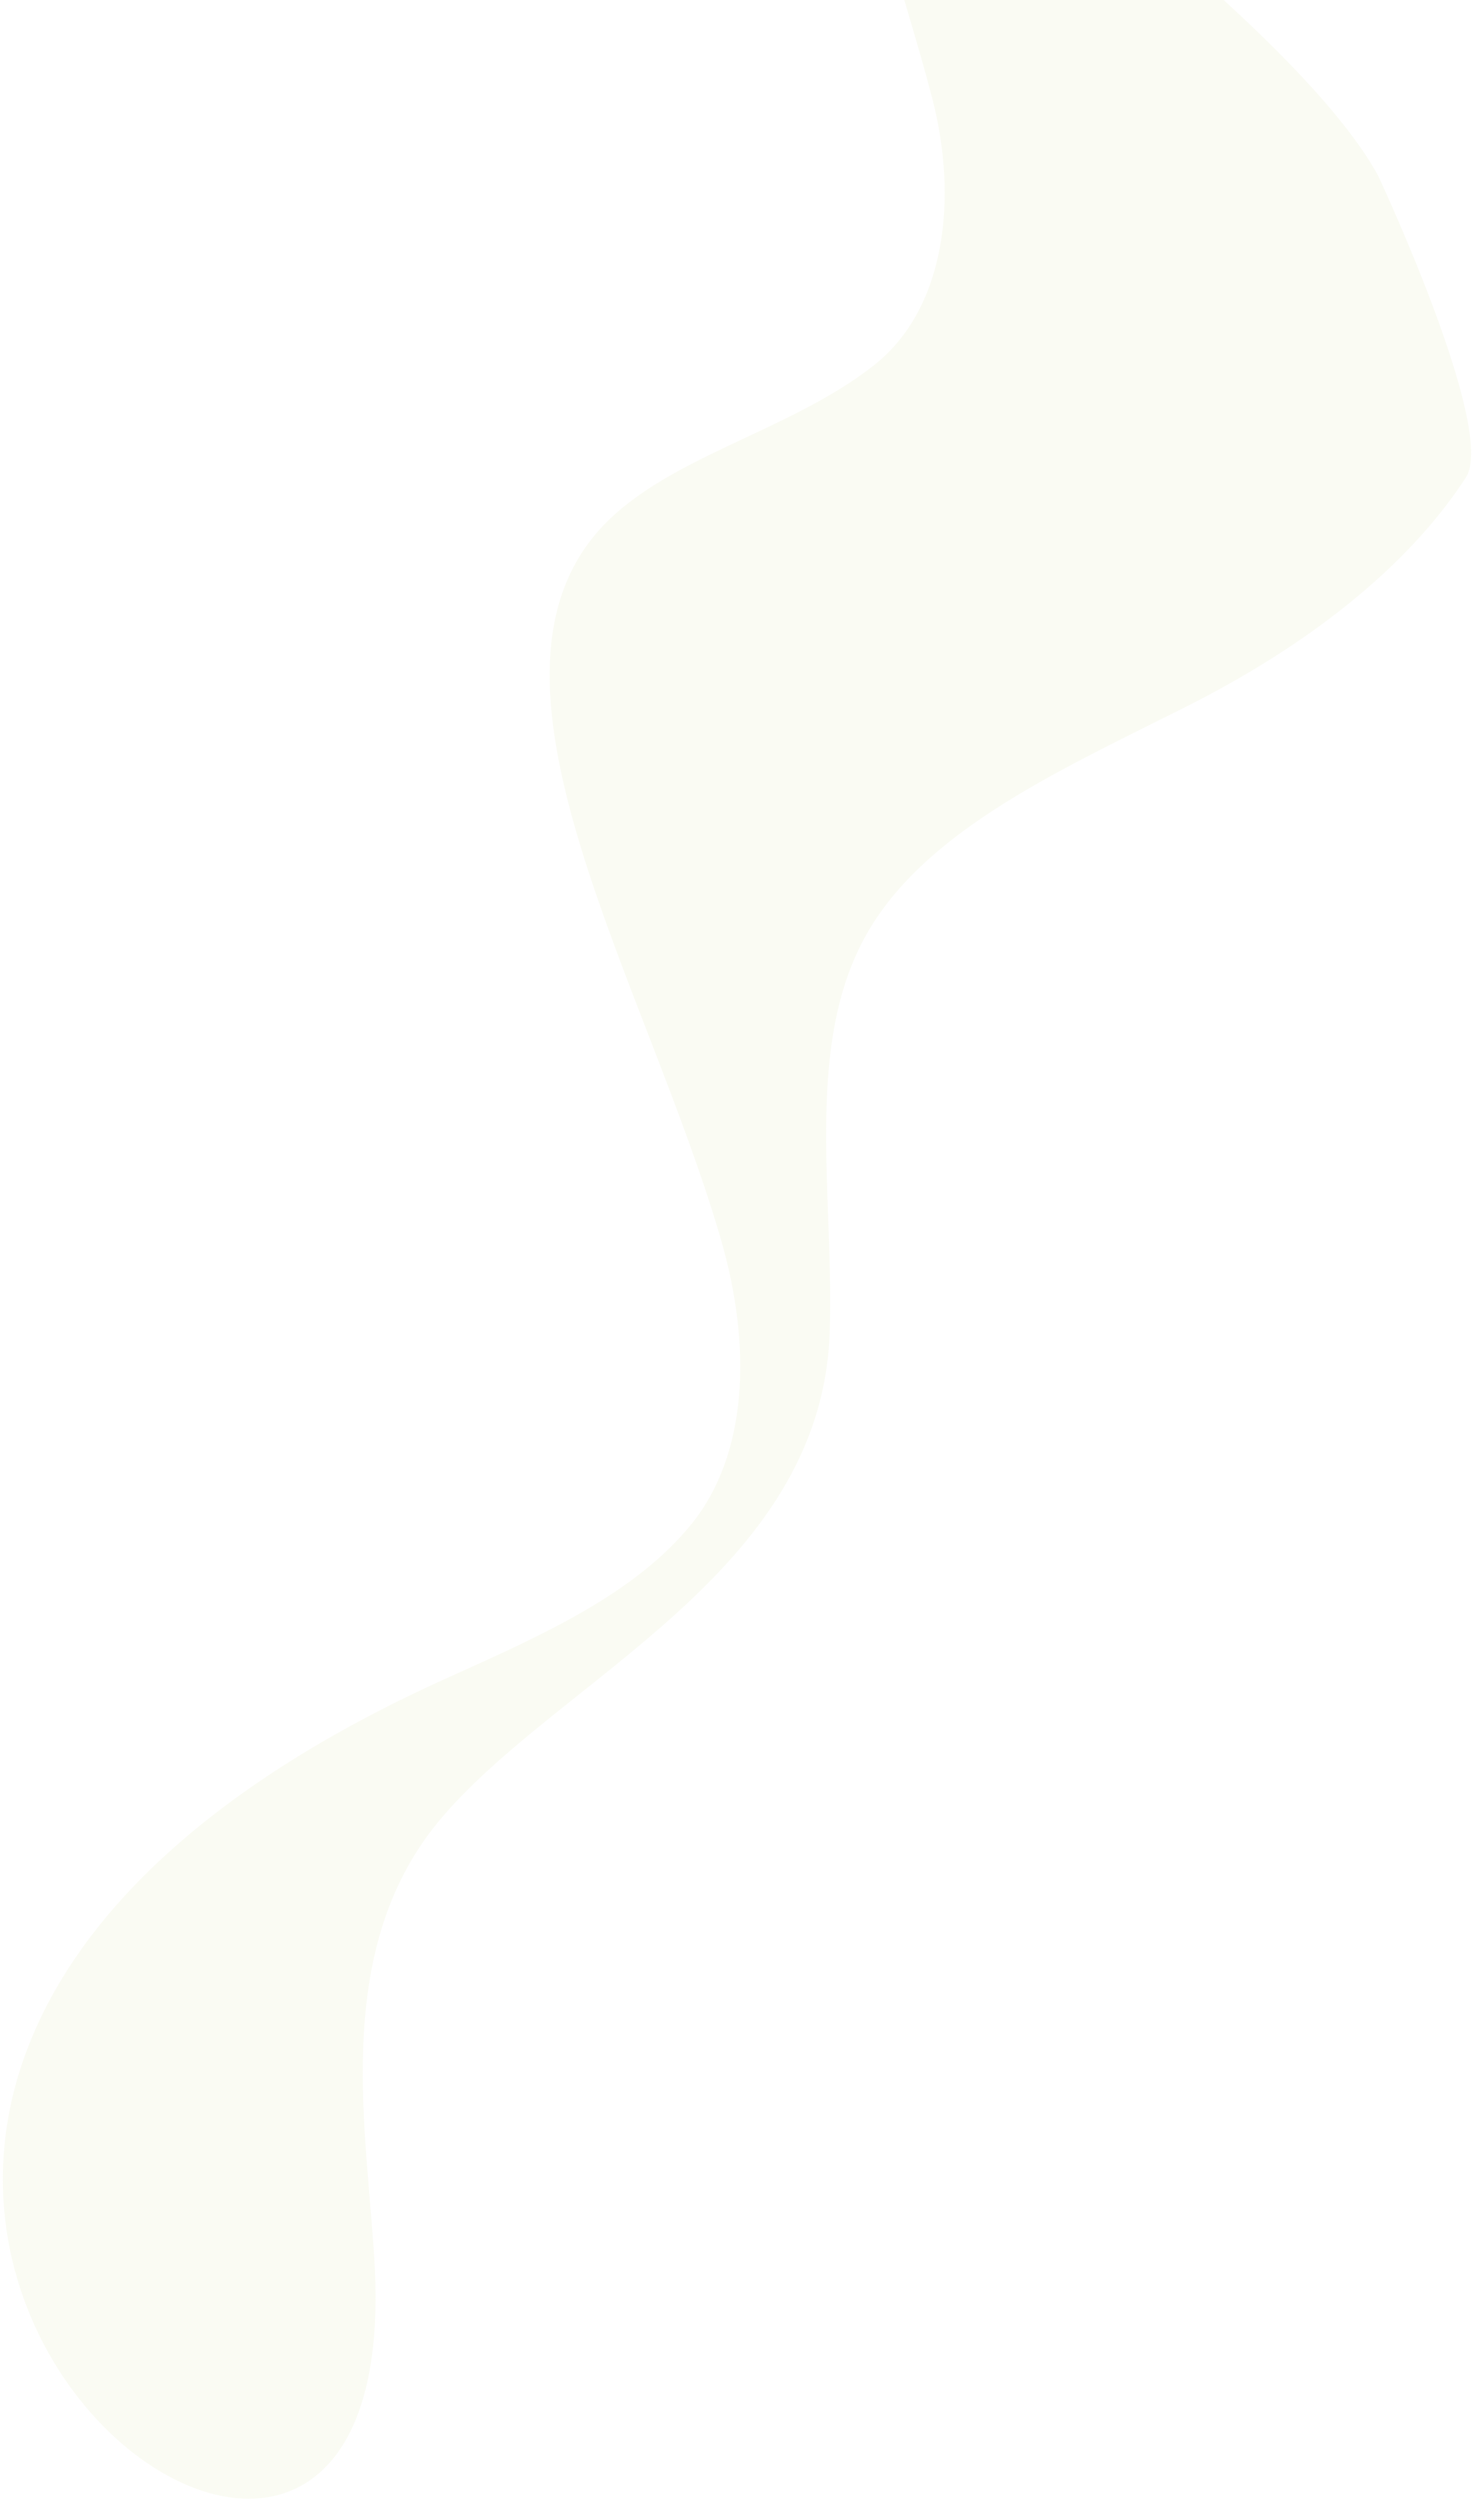 <?xml version="1.0" encoding="UTF-8"?> <svg xmlns="http://www.w3.org/2000/svg" width="476" height="807" viewBox="0 0 476 807" fill="none"> <path fill-rule="evenodd" clip-rule="evenodd" d="M294.199 -80.283C288.683 -75.194 284.814 -68.987 283.175 -61.613C277.849 -37.452 291.567 -5.113 301.139 32.105C309.294 63.819 305.555 99.433 282.31 117.833C254.524 139.774 213.985 147.565 192.928 171.698C149.663 221.666 208.64 317.158 232.711 399.71C243.285 436 240.883 469.799 223.664 491.464C205.405 514.296 175.307 527.68 145.539 541.084C-170.086 682.448 130.706 931.215 121.059 732.449C118.943 689.503 106.377 630.721 141.539 588.012C179.361 542.211 265.28 508.251 267.927 430.113C269.389 387.209 260.106 340.868 277.888 305.187C295.626 269.626 340.126 249.626 382.305 228.466C422.465 208.352 454.713 182.89 473.404 154.075C483.441 138.58 445 56.616 445 56.616C417 5.616 294.199 -80.283 294.199 -80.283Z" fill="#CEDA84" fill-opacity="0.1"></path> </svg> 